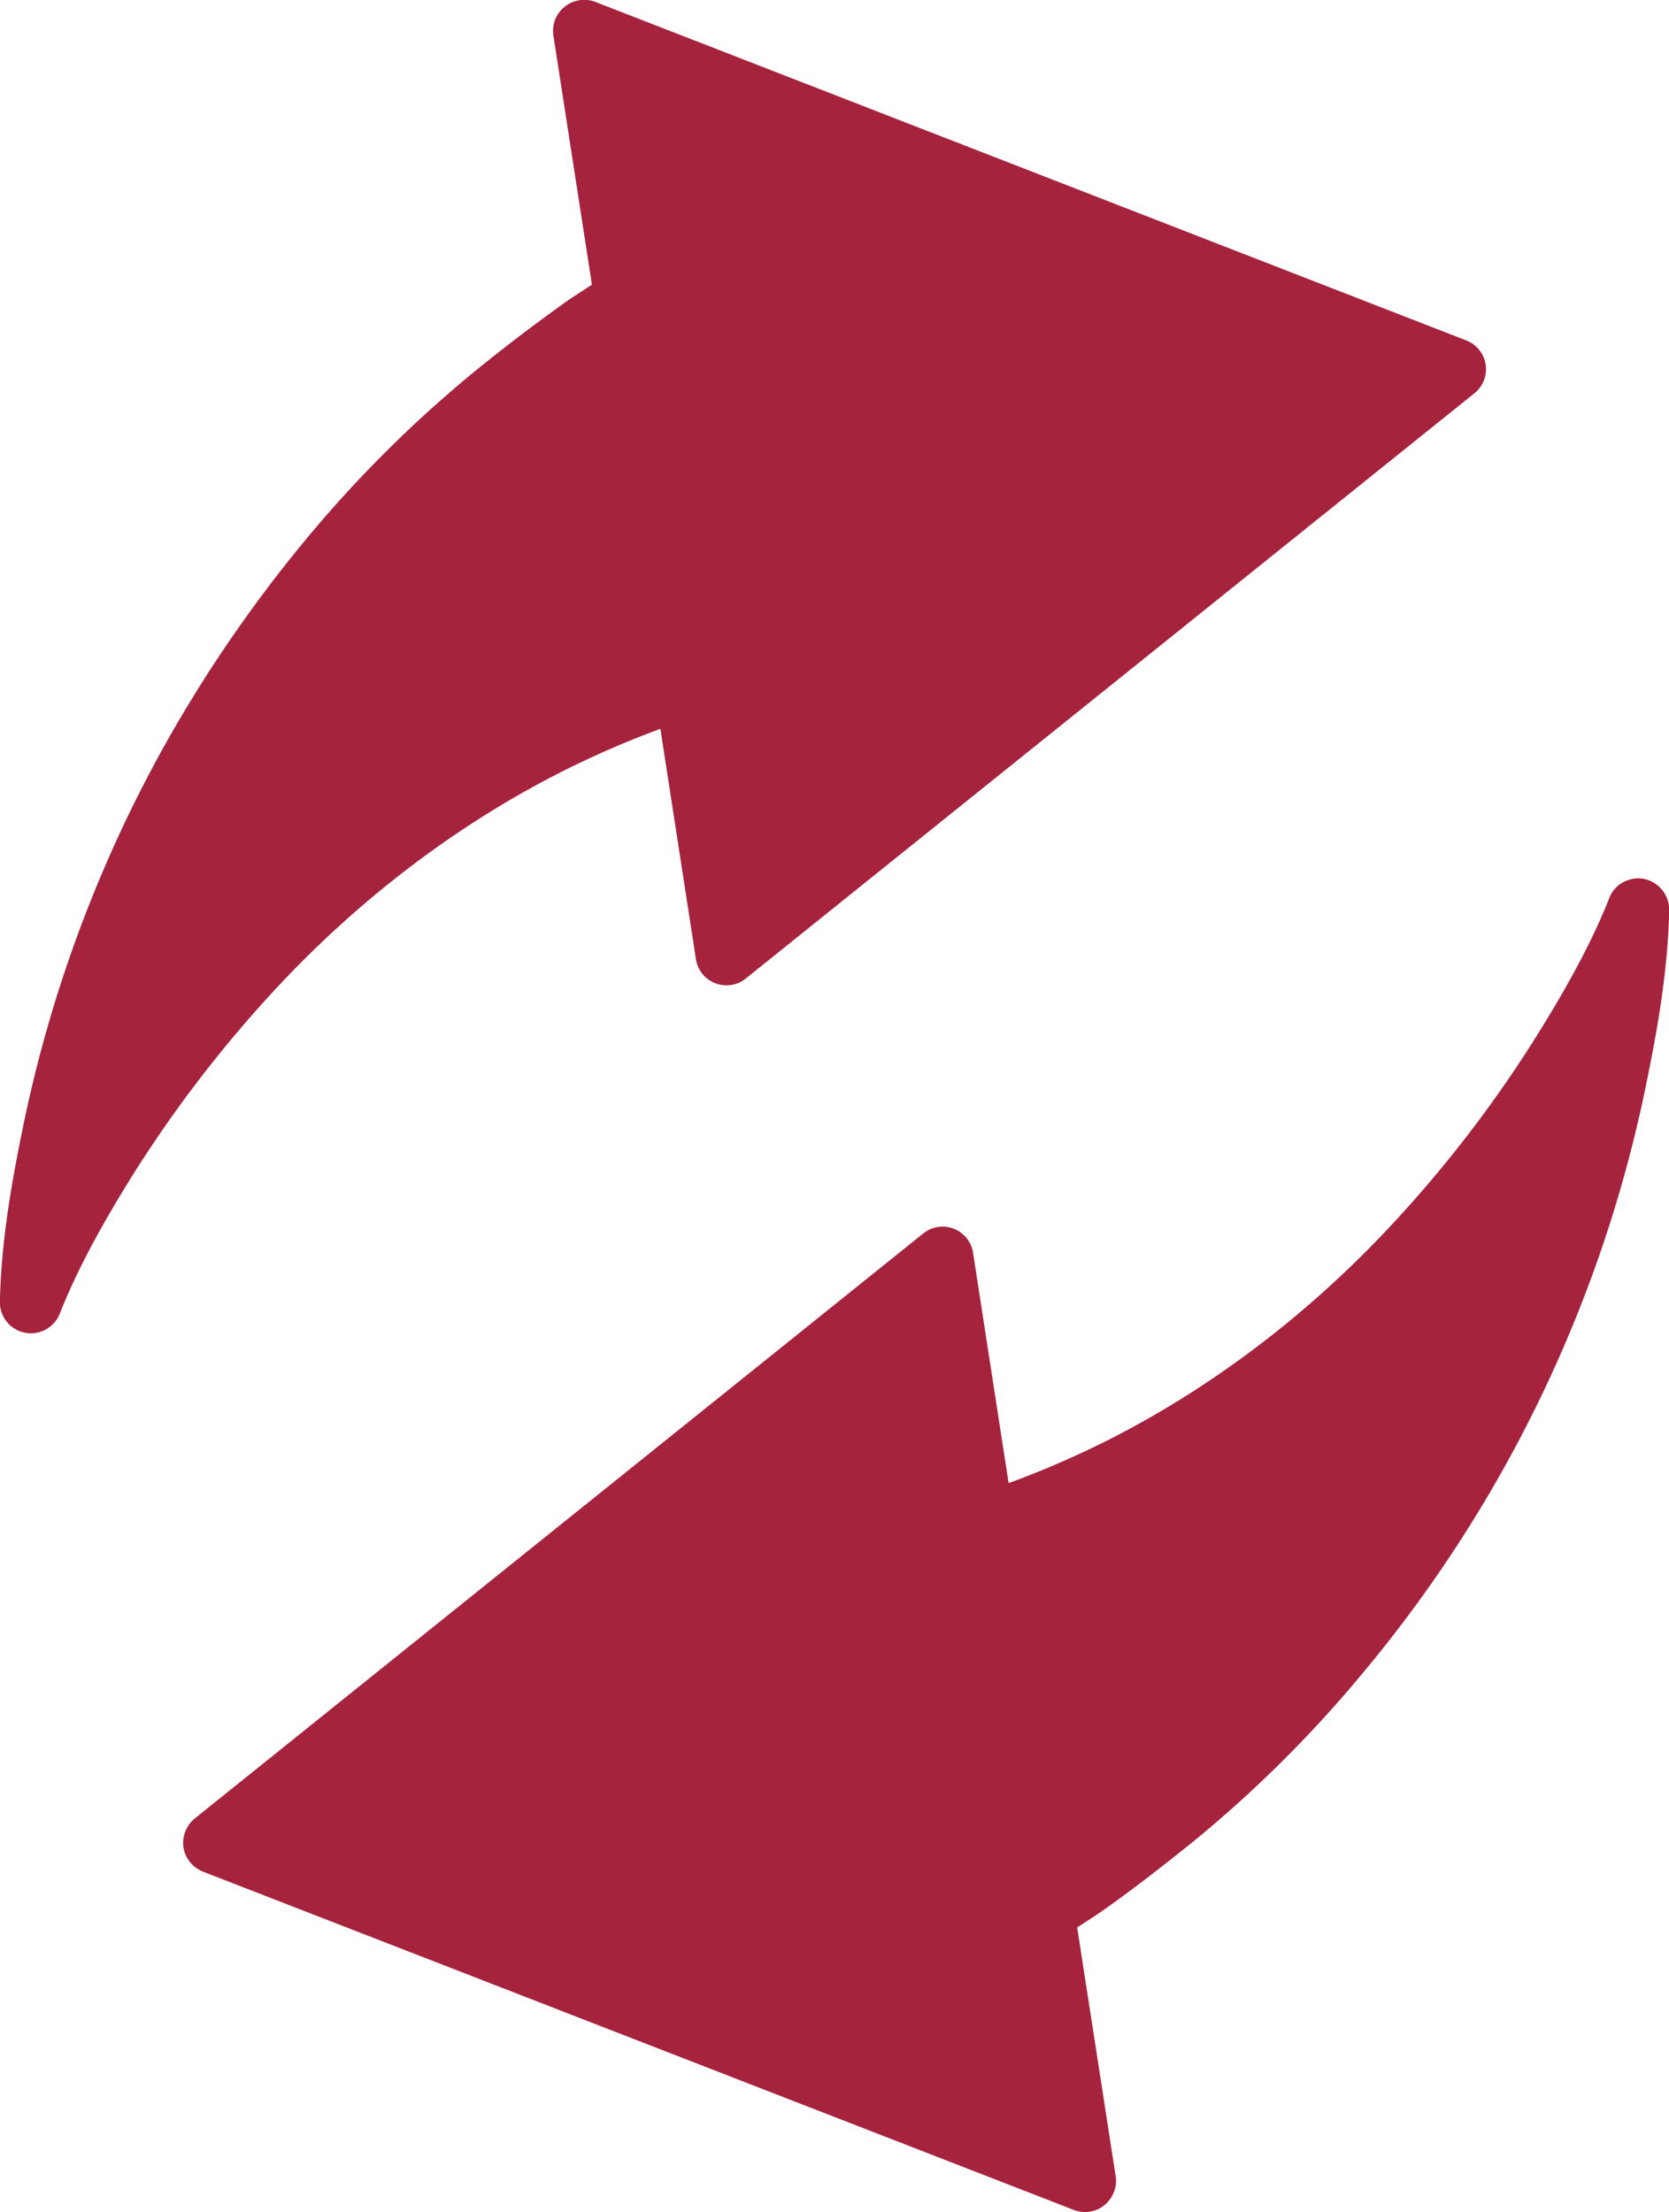 <svg xmlns="http://www.w3.org/2000/svg" width="16.63" height="22.039" viewBox="191.962 189.26 16.63 22.039"><path fill="#A5233D" d="M197.956 196.76a9.59 9.59 0 01.586-.239l.354 2.294c.016.11.09.201.193.241.104.04.219.022.305-.048l7.258-5.829a.307.307 0 00-.082-.528l-8.676-3.372a.312.312 0 00-.401.177.327.327 0 00-.017.158l.384 2.482-.222.145a17.91 17.91 0 00-.935.71 12.376 12.376 0 00-1.698 1.689 13.726 13.726 0 00-1.367 1.982 13.286 13.286 0 00-1.454 3.901c-.103.505-.211 1.104-.223 1.709a.309.309 0 00.596.117c.209-.53.517-1.046.762-1.437a12.52 12.52 0 011.367-1.775c.943-1.022 2.074-1.844 3.27-2.377zm10.389 1.257a.295.295 0 00-.159.011.3.3 0 00-.189.179c-.209.531-.518 1.046-.763 1.436a12.448 12.448 0 01-1.367 1.778c-.941 1.023-2.071 1.847-3.269 2.378a8.993 8.993 0 01-.586.237l-.354-2.292a.307.307 0 00-.498-.194l-7.257 5.827a.316.316 0 00-.113.29.315.315 0 00.194.24l8.679 3.371a.307.307 0 00.396-.175.286.286 0 00.02-.159l-.384-2.481c.071-.047.147-.094.223-.146.28-.195.576-.422.934-.71a12.33 12.33 0 001.698-1.69 13.267 13.267 0 002.82-5.881c.104-.505.211-1.103.224-1.708a.315.315 0 00-.249-.311z"/></svg>